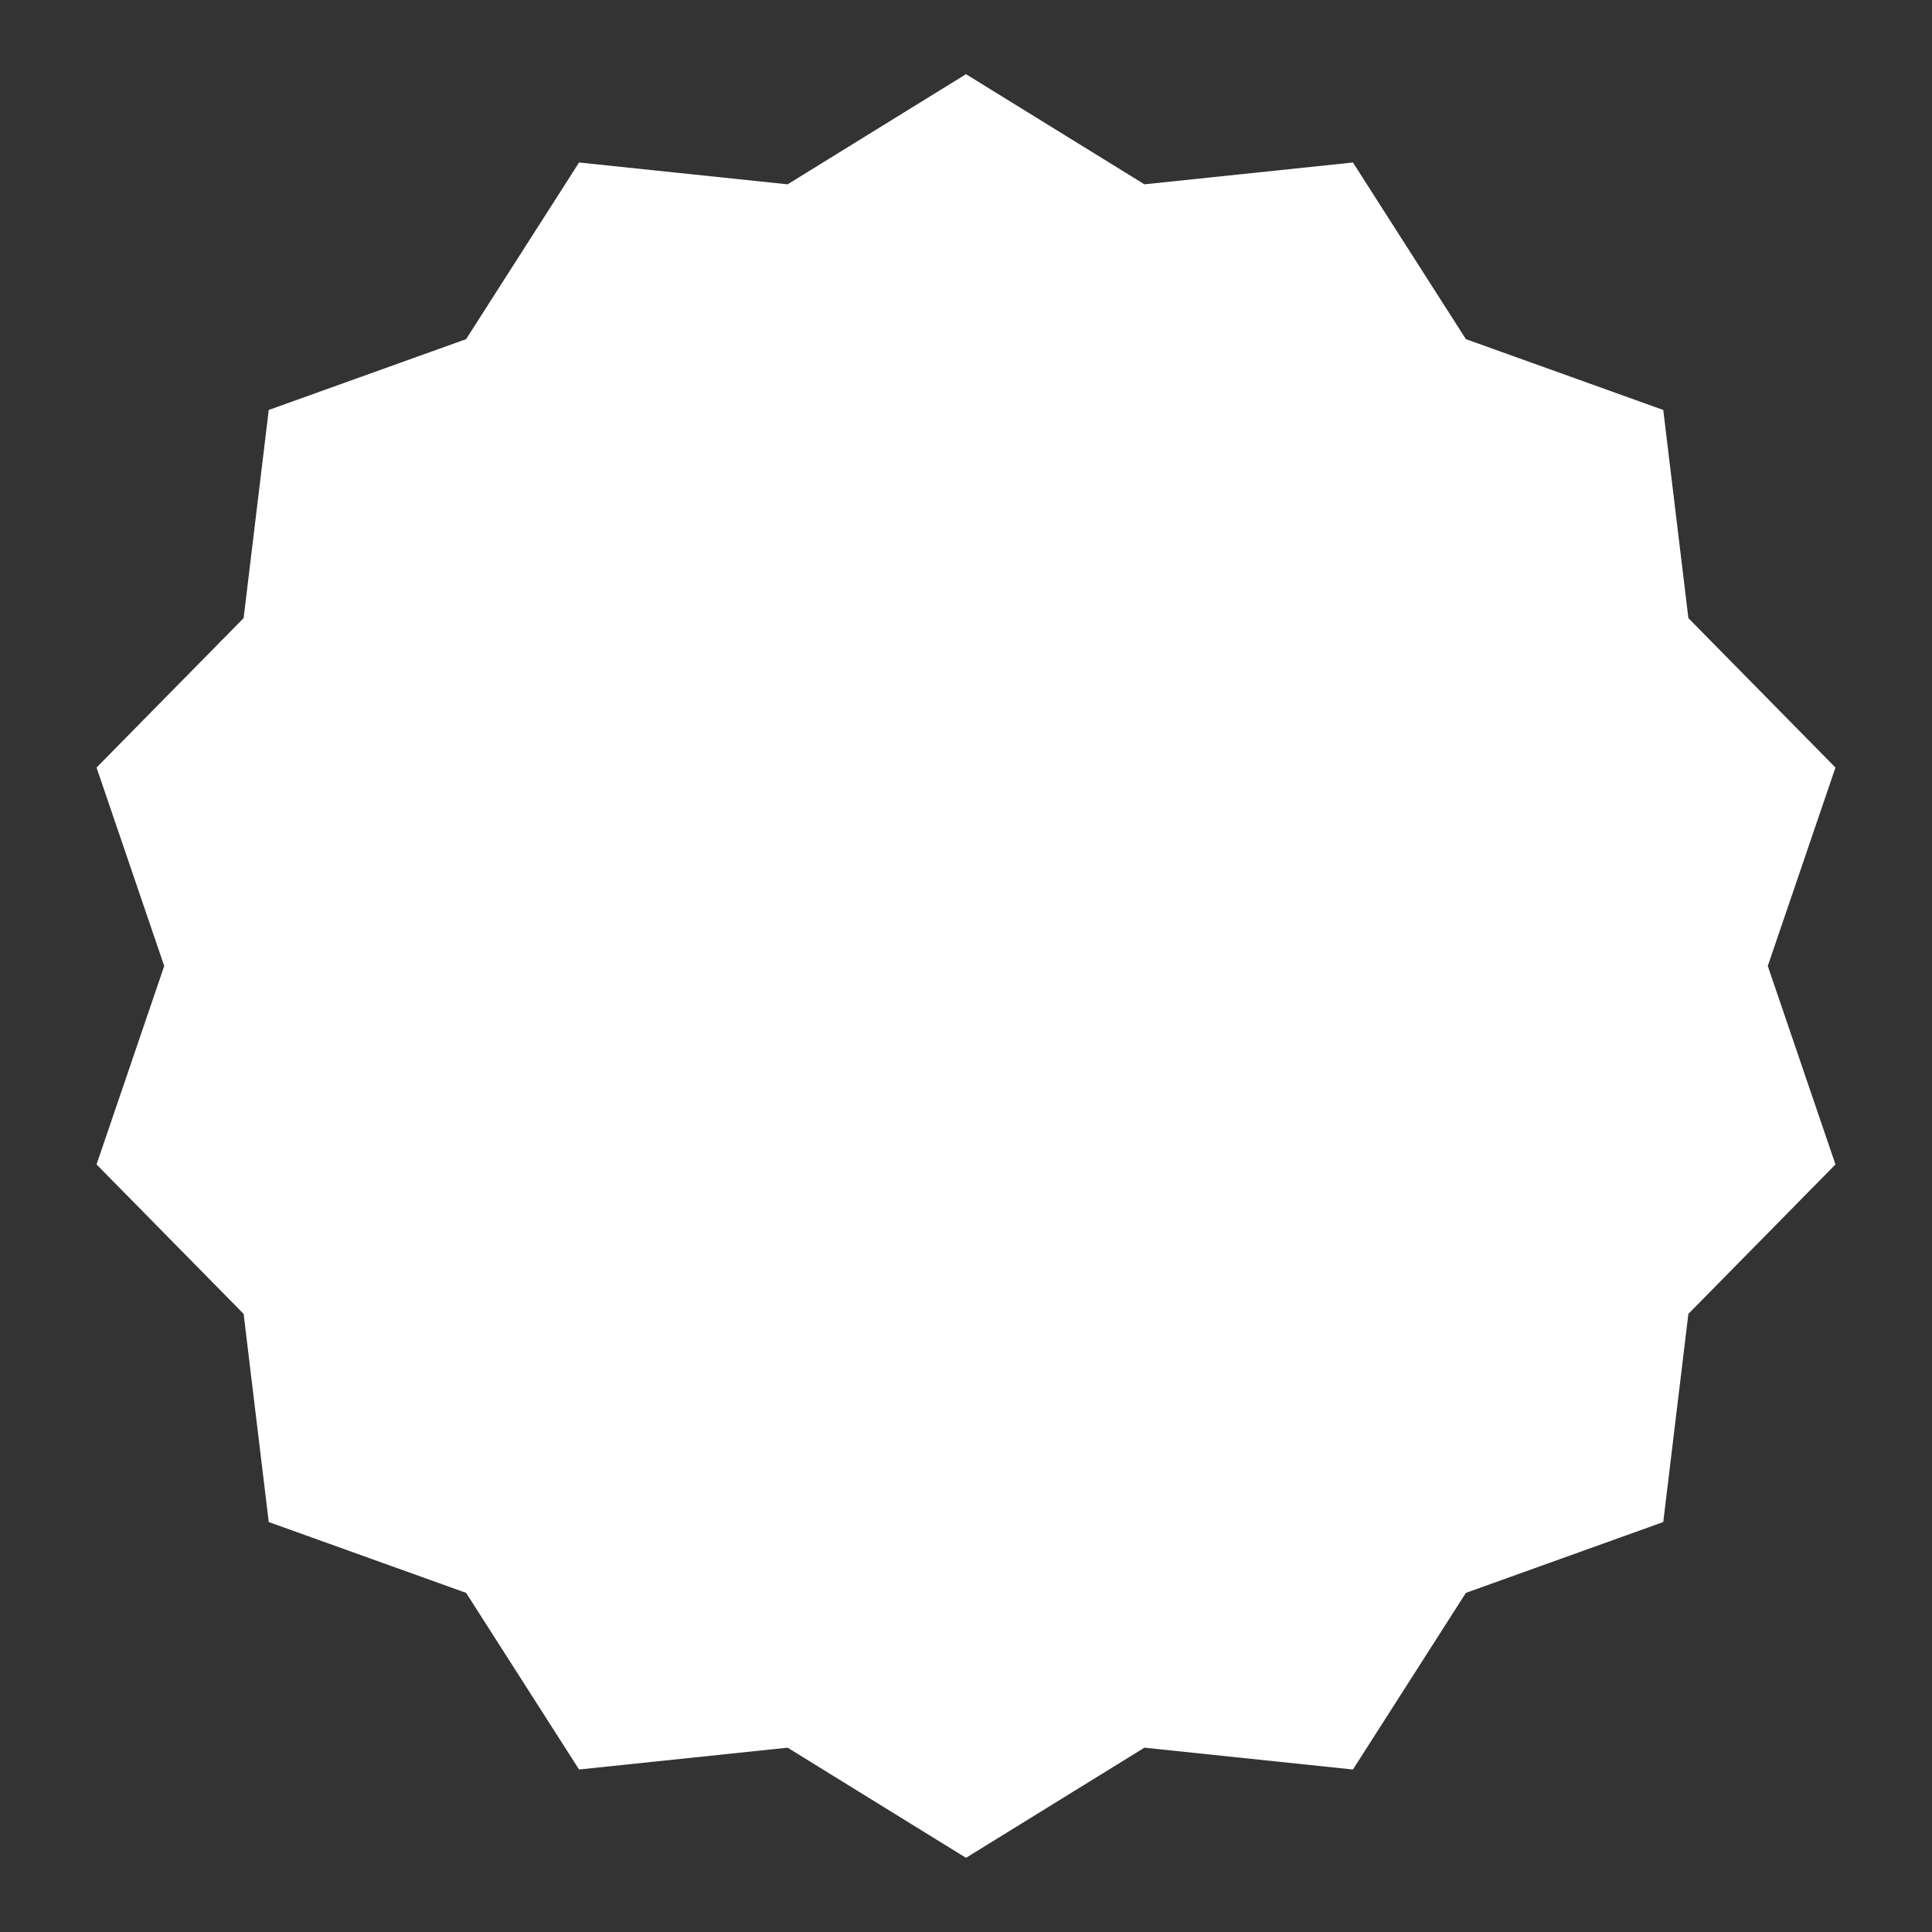 <?xml version="1.0" encoding="UTF-8" standalone="no"?><!DOCTYPE svg PUBLIC "-//W3C//DTD SVG 1.1//EN" "http://www.w3.org/Graphics/SVG/1.1/DTD/svg11.dtd"><svg width="100%" height="100%" viewBox="0 0 256 256" version="1.1" xmlns="http://www.w3.org/2000/svg" xmlns:xlink="http://www.w3.org/1999/xlink" xml:space="preserve" xmlns:serif="http://www.serif.com/" style="fill-rule:evenodd;clip-rule:evenodd;stroke-linejoin:round;stroke-miterlimit:2;"><rect x="0" y="0" width="256" height="256" fill="#333333" stroke="none"/><path id="Sticker-Star" serif:id="Sticker Star" d="M128,9.829l23.641,14.595l27.631,-2.892l14.967,23.406l26.151,9.384l3.329,27.582l19.489,19.801l-8.968,26.295l8.968,26.295l-19.489,19.801l-3.329,27.582l-26.151,9.384l-14.967,23.406l-27.631,-2.892l-23.641,14.595l-23.641,-14.595l-27.631,2.892l-14.967,-23.406l-26.151,-9.384l-3.329,-27.582l-19.489,-19.801l8.968,-26.295l-8.968,-26.295l19.489,-19.801l3.329,-27.582l26.151,-9.384l14.967,-23.406l27.631,2.892l23.641,-14.595Z" style="fill:#fff;"/></svg>